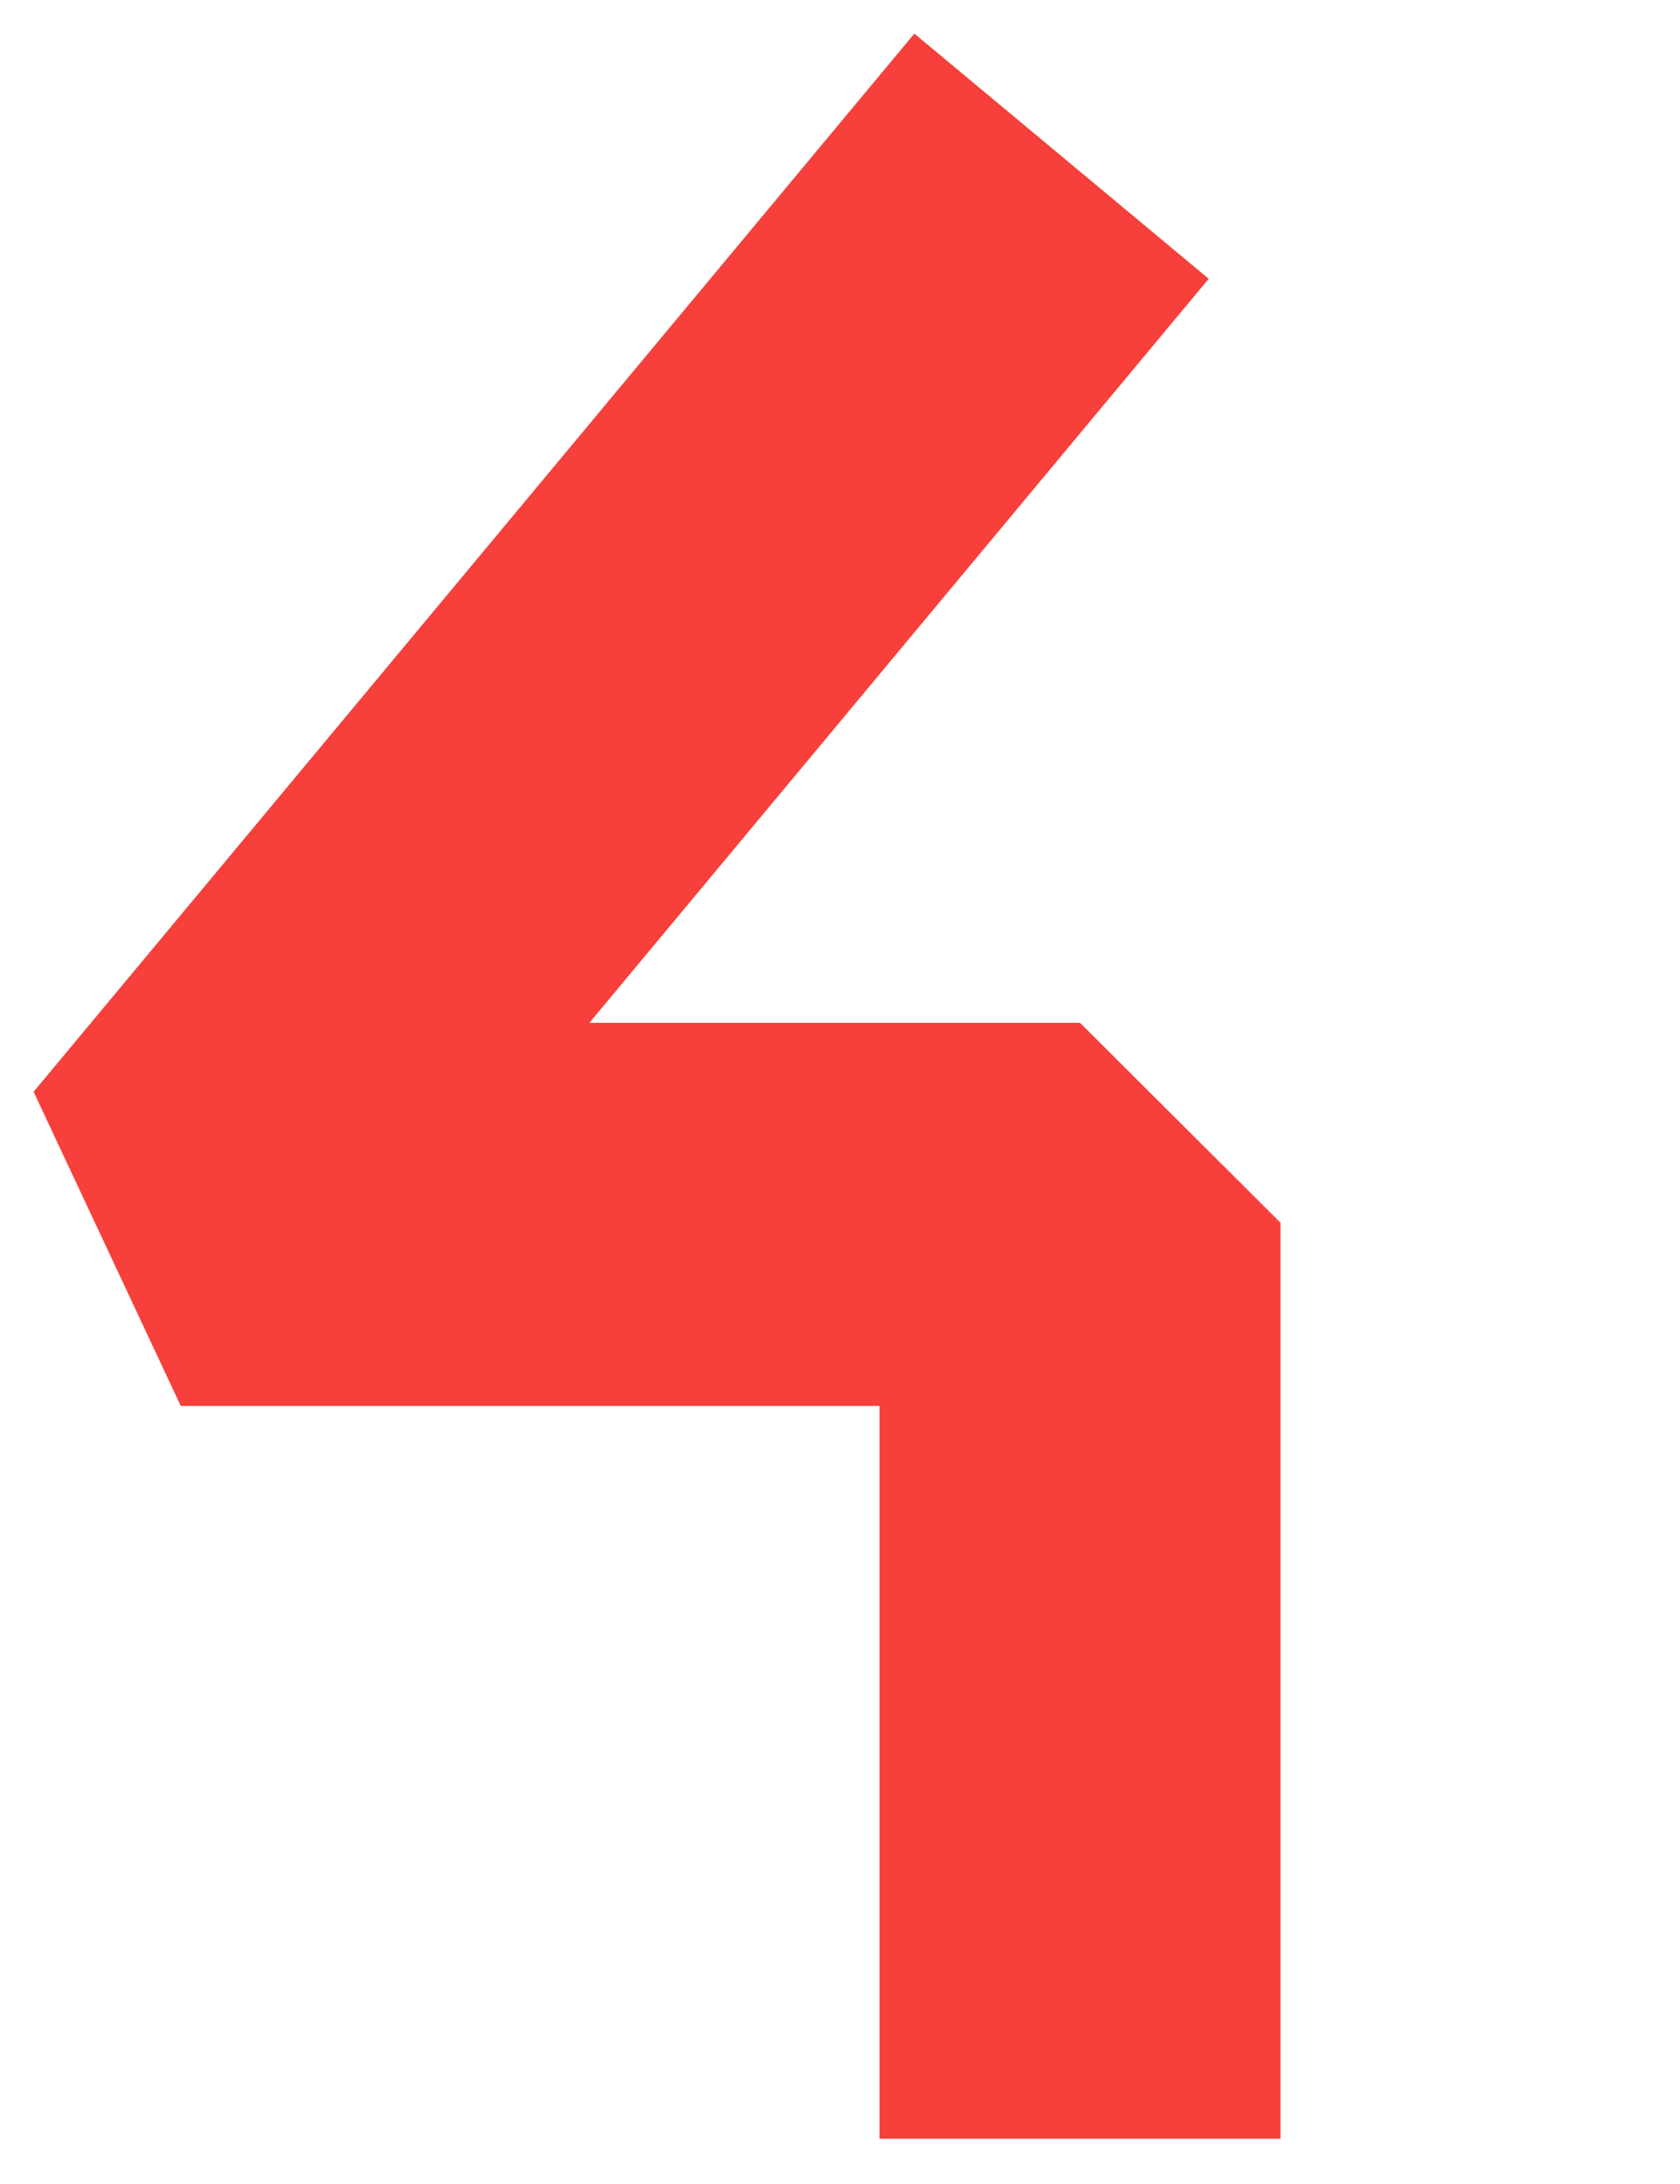<svg xmlns:x="http://ns.adobe.com/Extensibility/1.0/" xmlns:i="http://ns.adobe.com/AdobeIllustrator/10.0/" xmlns:graph="http://ns.adobe.com/Graphs/1.0/" xmlns="http://www.w3.org/2000/svg" xmlns:xlink="http://www.w3.org/1999/xlink" version="1.1" baseProfile="tiny" x="0px" y="0px" width="50px" height="65px" viewBox="0 0 50 65" xml:space="preserve">
<switch>

	<g i:extraneous="self">
		<g id="Vrstva_1">
			<g>
				<polygon fill="#f7403b" points="1,32.494 5.38,41.844 26.175,41.844 26.175,63.654 38.11,63.654 38.11,36.39 32.142,30.441 17.542,30.441      35.974,8.297 27.213,1     "/>
			</g>
		</g>

	</g>
</switch>
</svg>
